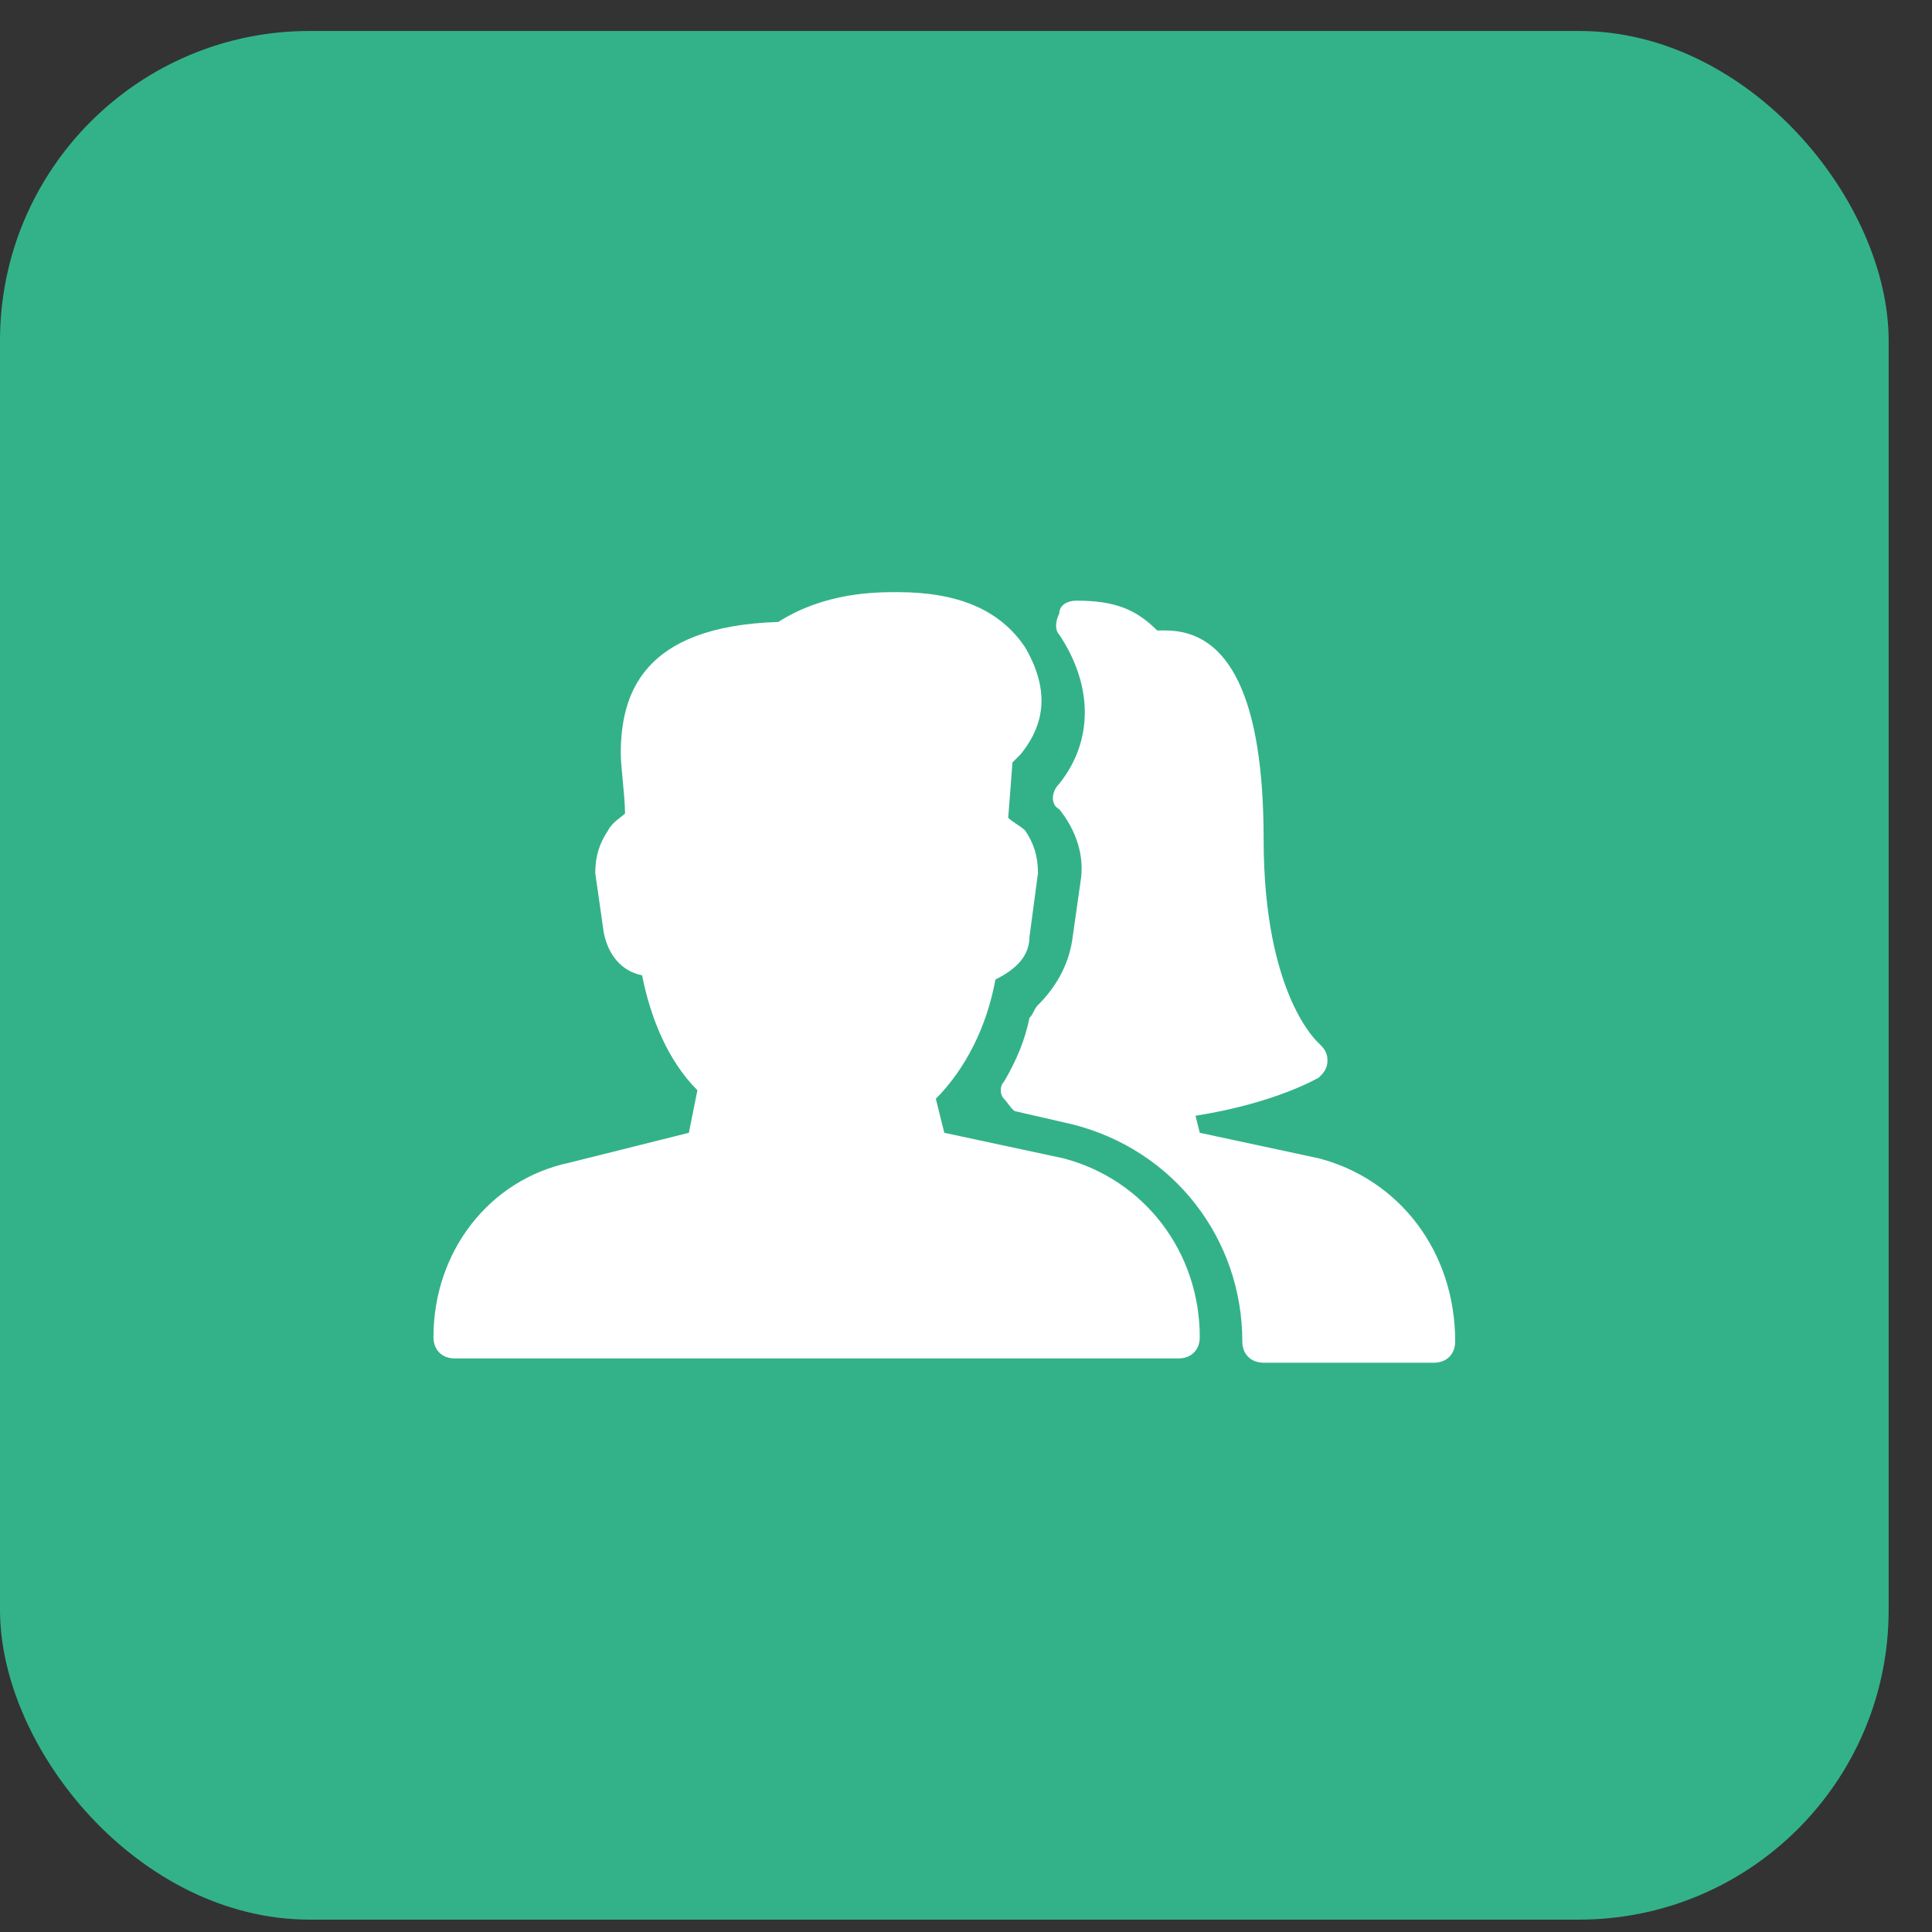 <?xml version="1.0" encoding="UTF-8"?> <svg xmlns="http://www.w3.org/2000/svg" width="39" height="39" viewBox="0 0 39 39" fill="none"><rect x="0" y="0" width="39" height="39" fill="#333333" stroke="none"/><rect y="0.625" width="38.125" height="38.125" rx="6.25" fill="#33B289"></rect><g clip-path="url(#clip0_375_690)"><path d="M26.625 23.383L24.219 22.867L24.133 22.523C25.766 22.266 26.625 21.75 26.625 21.75C26.711 21.664 26.797 21.578 26.797 21.406C26.797 21.234 26.711 21.148 26.625 21.062C26.625 21.062 25.508 20.117 25.508 16.938C25.508 14.102 24.82 12.727 23.531 12.727H23.359C22.93 12.297 22.5 12.125 21.727 12.125C21.555 12.125 21.383 12.211 21.383 12.383C21.297 12.555 21.297 12.727 21.383 12.812C22.07 13.844 22.07 14.961 21.383 15.82C21.211 15.992 21.211 16.25 21.383 16.336C21.727 16.766 21.898 17.281 21.812 17.797L21.641 19C21.555 19.516 21.297 19.945 20.953 20.289C20.867 20.375 20.867 20.461 20.781 20.547C20.695 20.977 20.523 21.406 20.266 21.836C20.18 21.922 20.18 22.094 20.266 22.18C20.352 22.266 20.438 22.438 20.523 22.438L21.641 22.695C23.703 23.211 25.078 25.016 25.078 27.078C25.078 27.336 25.25 27.508 25.508 27.508H28.945C29.203 27.508 29.375 27.336 29.375 27.078C29.375 25.273 28.258 23.812 26.625 23.383ZM21.469 23.383L19.062 22.867L18.891 22.18C19.492 21.578 19.922 20.719 20.094 19.773C20.438 19.602 20.781 19.344 20.781 18.914L20.953 17.625C20.953 17.281 20.867 17.023 20.695 16.766C20.609 16.68 20.438 16.594 20.352 16.508L20.438 15.391L20.609 15.219C20.953 14.789 21.297 14.102 20.695 13.07C20.18 12.297 19.32 11.953 18.117 11.953C17.688 11.953 16.656 11.953 15.711 12.555C12.961 12.641 12.531 14.016 12.531 15.219C12.531 15.477 12.617 16.078 12.617 16.422C12.531 16.508 12.359 16.594 12.273 16.766C12.102 17.023 12.016 17.281 12.016 17.625L12.188 18.828C12.273 19.258 12.531 19.602 12.961 19.688C13.133 20.547 13.477 21.406 14.078 22.008L13.906 22.867L11.5 23.469C9.867 23.812 8.75 25.273 8.75 26.992C8.75 27.25 8.922 27.422 9.18 27.422H23.789C24.047 27.422 24.219 27.25 24.219 26.992C24.219 25.273 23.102 23.812 21.469 23.383Z" fill="white"></path></g><defs><clipPath id="clip0_375_690"><rect width="20.625" height="20.625" fill="white" transform="translate(8.75 9.375)"></rect></clipPath></defs></svg> 